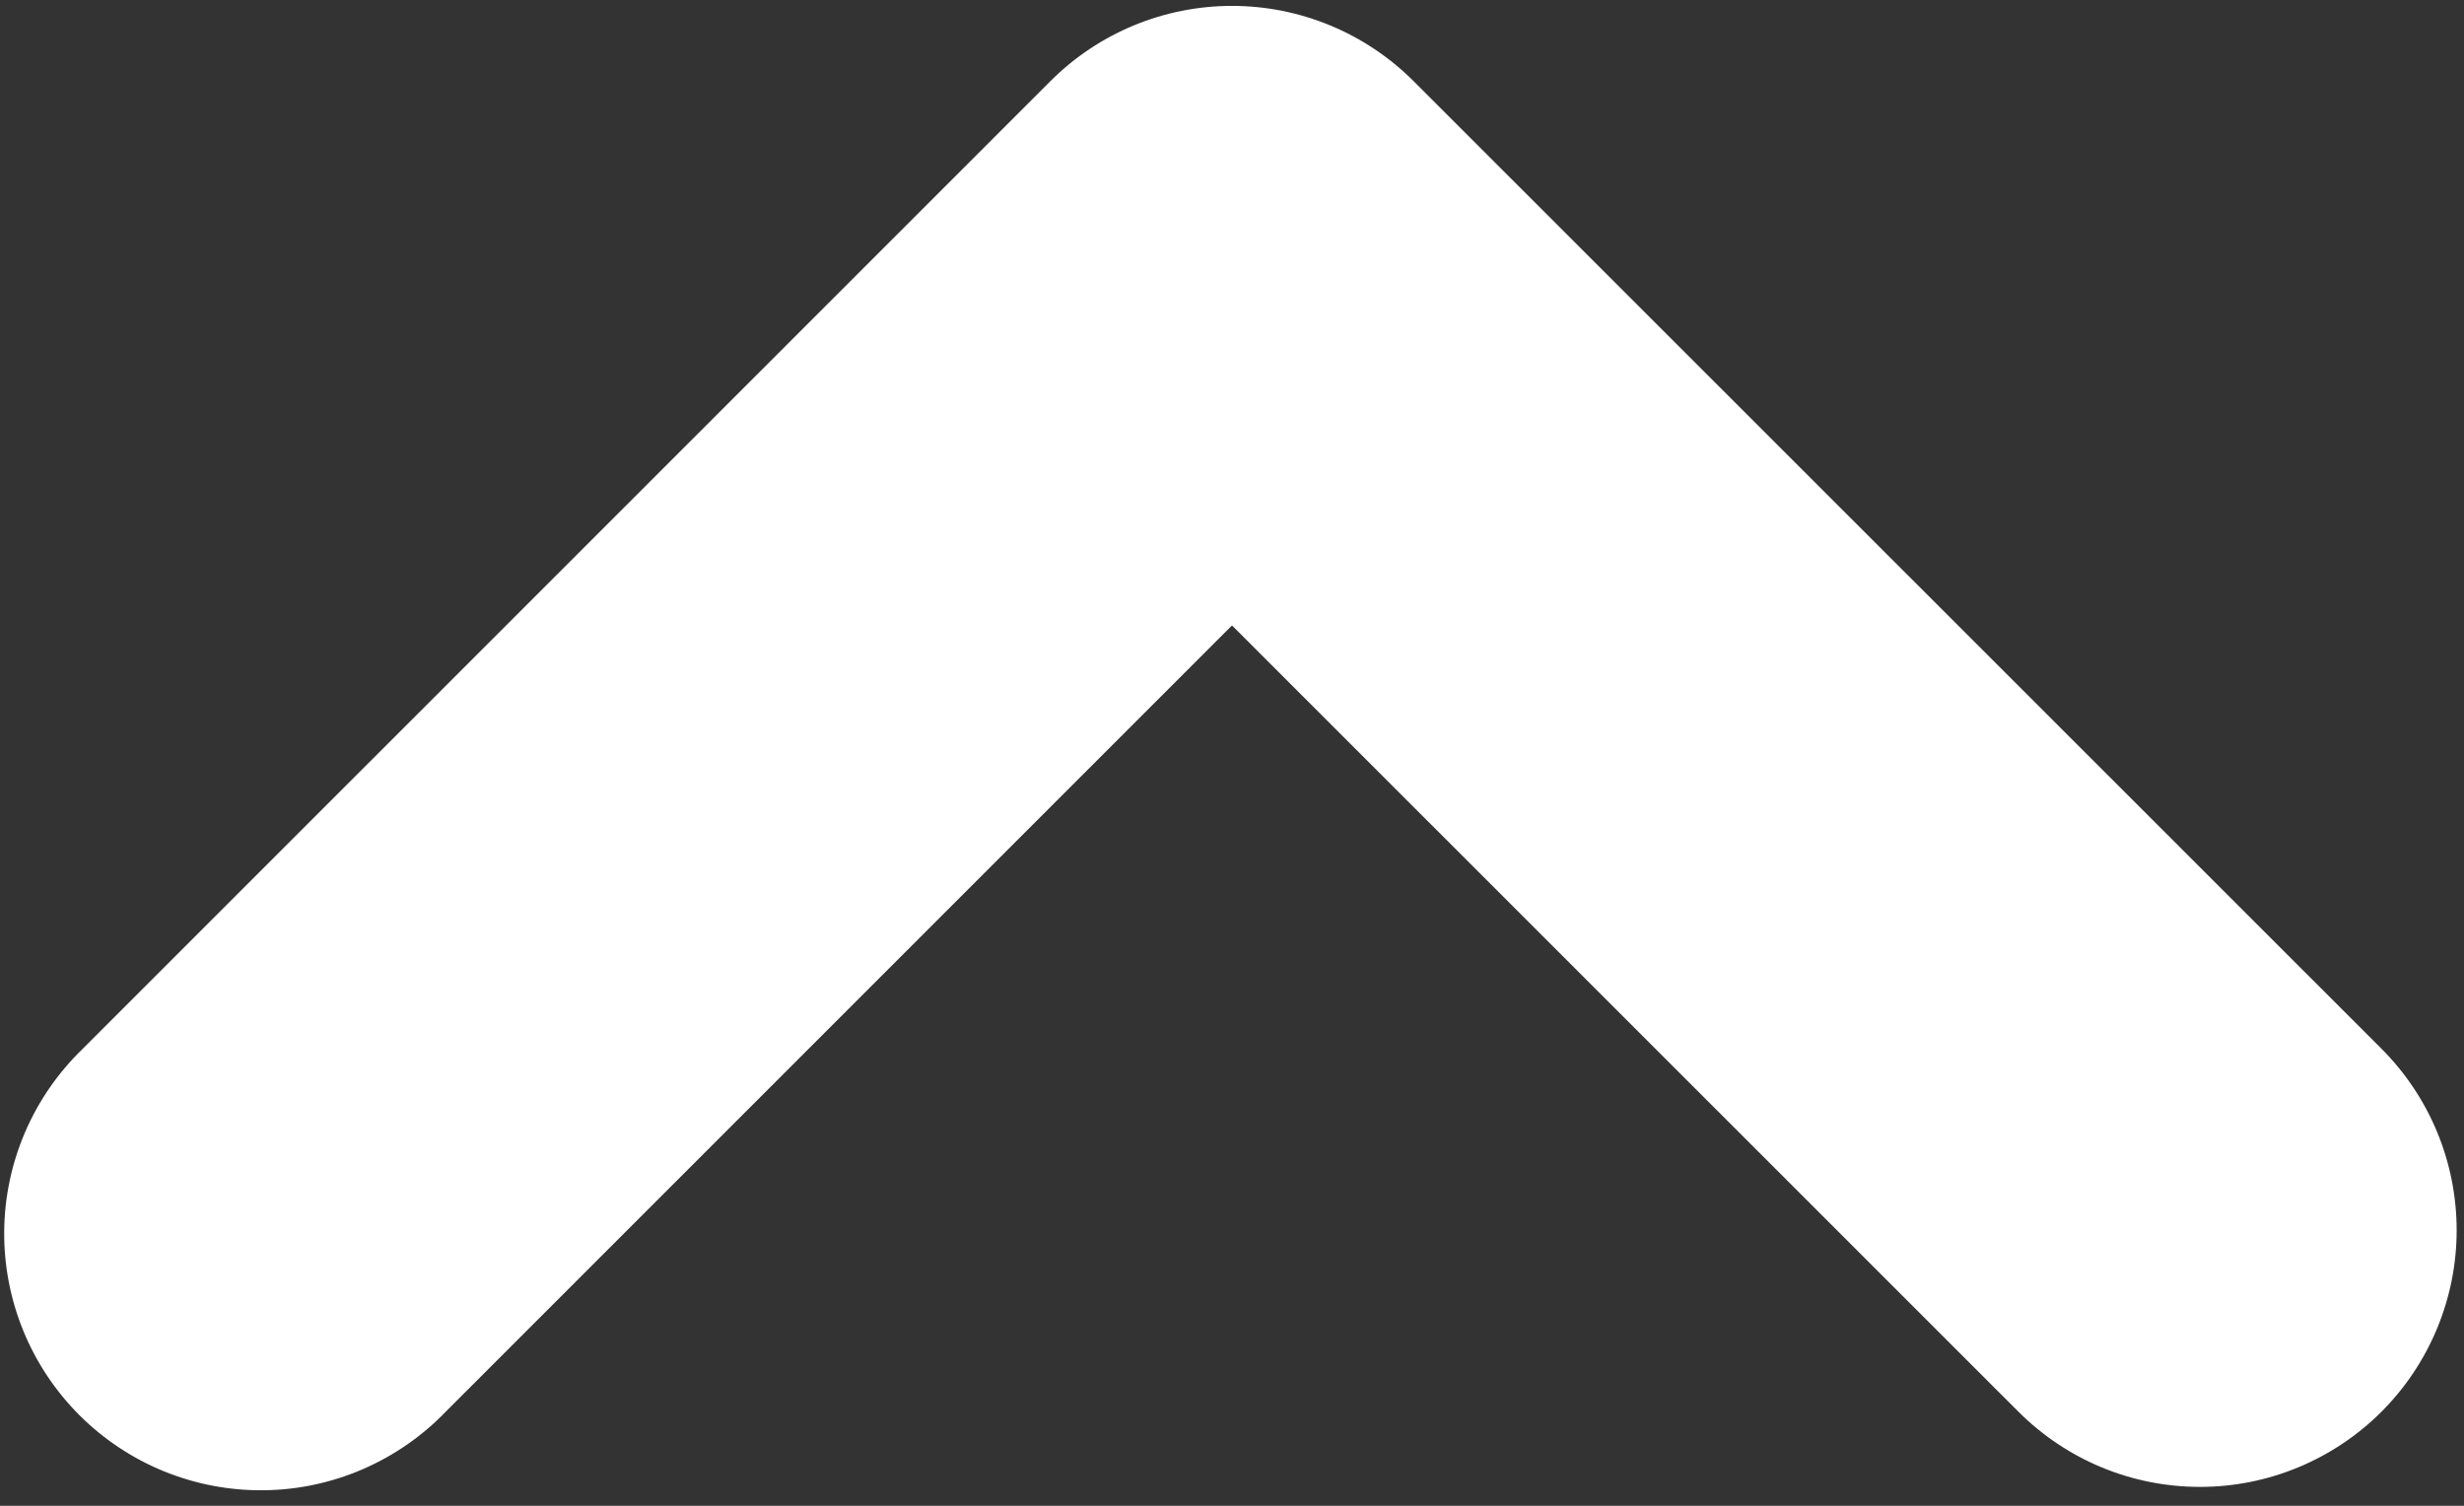<svg width="54" height="33" viewBox="0 0 54 33" fill="none" xmlns="http://www.w3.org/2000/svg">
<rect x="0" y="0" width="54" height="33" fill="#333333" stroke="none"/>
<path fill-rule="evenodd" clip-rule="evenodd" d="M23.025 1.774C24.079 0.721 25.509 0.129 27 0.129C28.49 0.129 29.92 0.721 30.975 1.774L52.192 22.984C52.714 23.506 53.129 24.127 53.411 24.809C53.694 25.492 53.839 26.223 53.839 26.962C53.839 27.701 53.693 28.432 53.41 29.115C53.127 29.797 52.713 30.417 52.19 30.94C51.668 31.462 51.047 31.876 50.365 32.159C49.682 32.441 48.951 32.587 48.212 32.586C47.473 32.586 46.742 32.441 46.059 32.158C45.377 31.875 44.757 31.46 44.235 30.938L27 13.707L9.765 30.942C9.246 31.479 8.625 31.908 7.939 32.203C7.253 32.498 6.515 32.654 5.768 32.66C5.021 32.667 4.281 32.525 3.589 32.243C2.898 31.96 2.27 31.543 1.741 31.015C1.213 30.487 0.795 29.859 0.512 29.168C0.229 28.477 0.086 27.736 0.092 26.989C0.098 26.242 0.253 25.504 0.547 24.818C0.842 24.131 1.27 23.511 1.807 22.991L23.025 1.774Z" fill="white"/>
</svg>
